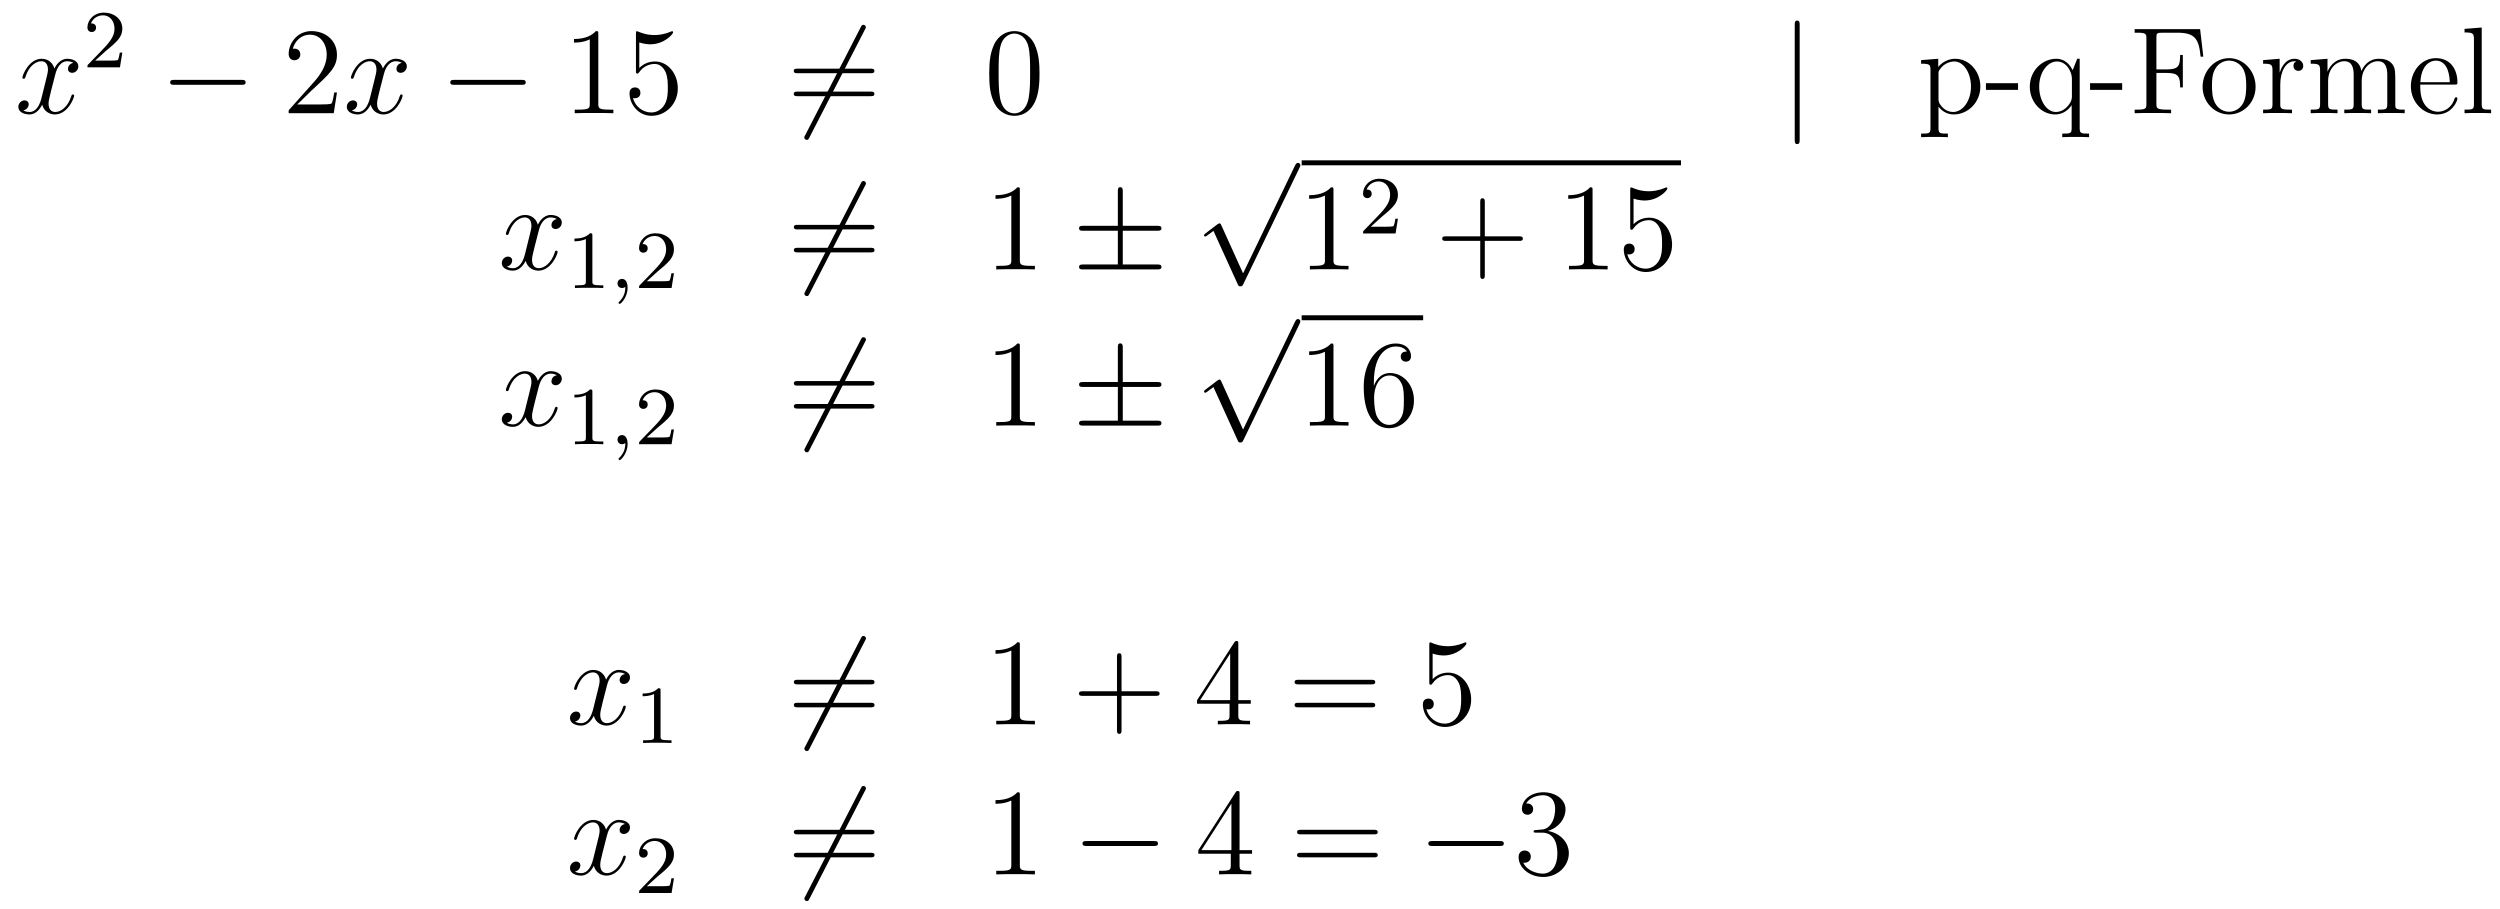 <?xml version='1.0'?>
<!-- This file was generated by dvisvgm 1.14.1 -->
<svg height='88pt' version='1.1' viewBox='0 -88 242 88' width='242pt' xmlns='http://www.w3.org/2000/svg' xmlns:xlink='http://www.w3.org/1999/xlink'>
<g id='page1'>
<g transform='matrix(1 0 0 1 -132 579)'>
<path d='M139.106 -660.917C138.724 -660.846 138.58 -660.559 138.58 -660.332C138.58 -660.045 138.807 -659.949 138.975 -659.949C139.333 -659.949 139.584 -660.26 139.584 -660.582C139.584 -661.085 139.011 -661.312 138.508 -661.312C137.779 -661.312 137.373 -660.594 137.265 -660.367C136.99 -661.264 136.249 -661.312 136.034 -661.312C134.815 -661.312 134.169 -659.746 134.169 -659.483C134.169 -659.435 134.217 -659.375 134.301 -659.375C134.396 -659.375 134.42 -659.447 134.444 -659.495C134.851 -660.822 135.652 -661.073 135.998 -661.073C136.536 -661.073 136.644 -660.571 136.644 -660.284C136.644 -660.021 136.572 -659.746 136.428 -659.172L136.022 -657.534C135.843 -656.817 135.496 -656.16 134.862 -656.16C134.803 -656.16 134.504 -656.16 134.253 -656.315C134.683 -656.399 134.779 -656.757 134.779 -656.901C134.779 -657.14 134.6 -657.283 134.373 -657.283C134.086 -657.283 133.775 -657.032 133.775 -656.65C133.775 -656.148 134.337 -655.92 134.851 -655.92C135.424 -655.92 135.831 -656.375 136.082 -656.865C136.273 -656.16 136.871 -655.92 137.313 -655.92C138.533 -655.92 139.178 -657.487 139.178 -657.749C139.178 -657.809 139.13 -657.857 139.058 -657.857C138.951 -657.857 138.939 -657.797 138.903 -657.702C138.58 -656.65 137.887 -656.16 137.349 -656.16C136.931 -656.16 136.703 -656.47 136.703 -656.96C136.703 -657.223 136.751 -657.415 136.943 -658.204L137.361 -659.829C137.54 -660.547 137.947 -661.073 138.497 -661.073C138.521 -661.073 138.855 -661.073 139.106 -660.917Z' fill-rule='evenodd'/>
<path d='M142.287 -662.106C142.415 -662.225 142.749 -662.488 142.877 -662.6C143.371 -663.054 143.841 -663.492 143.841 -664.217C143.841 -665.165 143.044 -665.779 142.048 -665.779C141.092 -665.779 140.462 -665.054 140.462 -664.345C140.462 -663.954 140.773 -663.898 140.885 -663.898C141.052 -663.898 141.299 -664.018 141.299 -664.321C141.299 -664.735 140.901 -664.735 140.805 -664.735C141.036 -665.317 141.57 -665.516 141.96 -665.516C142.702 -665.516 143.084 -664.887 143.084 -664.217C143.084 -663.388 142.502 -662.783 141.562 -661.819L140.558 -660.783C140.462 -660.695 140.462 -660.679 140.462 -660.48H143.61L143.841 -661.906H143.594C143.57 -661.747 143.506 -661.348 143.411 -661.197C143.363 -661.133 142.757 -661.133 142.63 -661.133H141.211L142.287 -662.106Z' fill-rule='evenodd'/>
<path d='M155.358 -658.789C155.561 -658.789 155.776 -658.789 155.776 -659.028C155.776 -659.268 155.561 -659.268 155.358 -659.268H148.891C148.688 -659.268 148.472 -659.268 148.472 -659.028C148.472 -658.789 148.688 -658.789 148.891 -658.789H155.358Z' fill-rule='evenodd'/>
<path d='M164.618 -658.048H164.355C164.319 -657.845 164.224 -657.187 164.104 -656.996C164.02 -656.889 163.339 -656.889 162.981 -656.889H160.769C161.092 -657.164 161.821 -657.929 162.132 -658.216C163.949 -659.889 164.618 -660.511 164.618 -661.694C164.618 -663.069 163.53 -663.989 162.144 -663.989C160.757 -663.989 159.944 -662.806 159.944 -661.778C159.944 -661.168 160.47 -661.168 160.506 -661.168C160.757 -661.168 161.068 -661.347 161.068 -661.73C161.068 -662.065 160.84 -662.292 160.506 -662.292C160.398 -662.292 160.374 -662.292 160.339 -662.28C160.566 -663.093 161.211 -663.643 161.988 -663.643C163.004 -663.643 163.626 -662.794 163.626 -661.694C163.626 -660.678 163.04 -659.793 162.359 -659.028L159.944 -656.327V-656.04H164.307L164.618 -658.048Z' fill-rule='evenodd'/>
<path d='M170.903 -660.917C170.521 -660.846 170.378 -660.559 170.378 -660.332C170.378 -660.045 170.605 -659.949 170.772 -659.949C171.131 -659.949 171.382 -660.26 171.382 -660.582C171.382 -661.085 170.808 -661.312 170.306 -661.312C169.577 -661.312 169.17 -660.594 169.062 -660.367C168.788 -661.264 168.046 -661.312 167.831 -661.312C166.612 -661.312 165.966 -659.746 165.966 -659.483C165.966 -659.435 166.014 -659.375 166.098 -659.375C166.193 -659.375 166.218 -659.447 166.241 -659.495C166.648 -660.822 167.449 -661.073 167.795 -661.073C168.333 -661.073 168.441 -660.571 168.441 -660.284C168.441 -660.021 168.369 -659.746 168.226 -659.172L167.819 -657.534C167.64 -656.817 167.293 -656.16 166.66 -656.16C166.6 -656.16 166.301 -656.16 166.05 -656.315C166.48 -656.399 166.576 -656.757 166.576 -656.901C166.576 -657.14 166.397 -657.283 166.17 -657.283C165.883 -657.283 165.572 -657.032 165.572 -656.65C165.572 -656.148 166.134 -655.92 166.648 -655.92C167.222 -655.92 167.628 -656.375 167.879 -656.865C168.07 -656.16 168.668 -655.92 169.11 -655.92C170.33 -655.92 170.975 -657.487 170.975 -657.749C170.975 -657.809 170.927 -657.857 170.856 -657.857C170.748 -657.857 170.736 -657.797 170.7 -657.702C170.378 -656.65 169.684 -656.16 169.146 -656.16C168.728 -656.16 168.501 -656.47 168.501 -656.96C168.501 -657.223 168.548 -657.415 168.74 -658.204L169.158 -659.829C169.338 -660.547 169.744 -661.073 170.294 -661.073C170.318 -661.073 170.652 -661.073 170.903 -660.917Z' fill-rule='evenodd'/>
<path d='M182.473 -658.789C182.676 -658.789 182.891 -658.789 182.891 -659.028C182.891 -659.268 182.676 -659.268 182.473 -659.268H176.005C175.802 -659.268 175.587 -659.268 175.587 -659.028C175.587 -658.789 175.802 -658.789 176.005 -658.789H182.473Z' fill-rule='evenodd'/>
<path d='M189.916 -663.702C189.916 -663.978 189.916 -663.989 189.677 -663.989C189.39 -663.667 188.792 -663.224 187.561 -663.224V-662.878C187.836 -662.878 188.433 -662.878 189.091 -663.188V-656.96C189.091 -656.53 189.055 -656.387 188.003 -656.387H187.633V-656.04C187.955 -656.064 189.115 -656.064 189.509 -656.064C189.904 -656.064 191.052 -656.064 191.374 -656.04V-656.387H191.004C189.952 -656.387 189.916 -656.53 189.916 -656.96V-663.702ZM193.883 -662.89C194.398 -662.722 194.815 -662.71 194.947 -662.71C196.298 -662.71 197.159 -663.702 197.159 -663.87C197.159 -663.918 197.135 -663.978 197.063 -663.978C197.039 -663.978 197.015 -663.978 196.908 -663.93C196.238 -663.643 195.665 -663.607 195.354 -663.607C194.564 -663.607 194.003 -663.846 193.776 -663.942C193.692 -663.978 193.668 -663.978 193.656 -663.978C193.56 -663.978 193.56 -663.906 193.56 -663.714V-660.164C193.56 -659.949 193.56 -659.877 193.704 -659.877C193.764 -659.877 193.776 -659.889 193.895 -660.033C194.23 -660.523 194.791 -660.81 195.389 -660.81C196.024 -660.81 196.333 -660.224 196.429 -660.021C196.633 -659.554 196.645 -658.969 196.645 -658.514C196.645 -658.06 196.645 -657.379 196.31 -656.841C196.046 -656.411 195.581 -656.112 195.055 -656.112C194.266 -656.112 193.489 -656.65 193.273 -657.522C193.333 -657.498 193.405 -657.487 193.465 -657.487C193.668 -657.487 193.991 -657.606 193.991 -658.012C193.991 -658.347 193.764 -658.538 193.465 -658.538C193.249 -658.538 192.938 -658.431 192.938 -657.965C192.938 -656.948 193.752 -655.789 195.079 -655.789C196.429 -655.789 197.612 -656.925 197.612 -658.443C197.612 -659.865 196.656 -661.049 195.402 -661.049C194.72 -661.049 194.194 -660.75 193.883 -660.415V-662.89Z' fill-rule='evenodd'/>
<path d='M215.722 -664.133C215.818 -664.3 215.818 -664.324 215.818 -664.36C215.818 -664.444 215.746 -664.599 215.579 -664.599C215.435 -664.599 215.399 -664.527 215.316 -664.36L209.948 -653.924C209.852 -653.757 209.852 -653.733 209.852 -653.697C209.852 -653.601 209.936 -653.458 210.091 -653.458C210.235 -653.458 210.271 -653.53 210.355 -653.697L215.722 -664.133Z' fill-rule='evenodd'/>
<path d='M216.26 -659.913C216.427 -659.913 216.642 -659.913 216.642 -660.128C216.642 -660.355 216.439 -660.355 216.26 -660.355H209.219C209.052 -660.355 208.836 -660.355 208.836 -660.14C208.836 -659.913 209.04 -659.913 209.219 -659.913H216.26ZM216.26 -657.69C216.427 -657.69 216.642 -657.69 216.642 -657.905C216.642 -658.132 216.439 -658.132 216.26 -658.132H209.219C209.052 -658.132 208.836 -658.132 208.836 -657.917C208.836 -657.69 209.04 -657.69 209.219 -657.69H216.26Z' fill-rule='evenodd'/>
<path d='M232.624 -659.865C232.624 -660.858 232.564 -661.826 232.134 -662.734C231.643 -663.727 230.783 -663.989 230.197 -663.989C229.504 -663.989 228.655 -663.643 228.212 -662.651C227.878 -661.897 227.758 -661.156 227.758 -659.865C227.758 -658.706 227.842 -657.833 228.272 -656.984C228.738 -656.076 229.564 -655.789 230.185 -655.789C231.226 -655.789 231.822 -656.411 232.169 -657.104C232.6 -658 232.624 -659.172 232.624 -659.865ZM230.185 -656.028C229.802 -656.028 229.025 -656.243 228.798 -657.546C228.667 -658.263 228.667 -659.172 228.667 -660.009C228.667 -660.989 228.667 -661.873 228.858 -662.579C229.061 -663.38 229.67 -663.75 230.185 -663.75C230.639 -663.75 231.332 -663.475 231.559 -662.448C231.715 -661.766 231.715 -660.822 231.715 -660.009C231.715 -659.208 231.715 -658.299 231.583 -657.57C231.356 -656.255 230.604 -656.028 230.185 -656.028Z' fill-rule='evenodd'/>
<path d='M306.208 -664.575C306.208 -664.79 306.208 -665.006 305.969 -665.006S305.73 -664.79 305.73 -664.575V-653.482C305.73 -653.267 305.73 -653.052 305.969 -653.052S306.208 -653.267 306.208 -653.482V-664.575Z' fill-rule='evenodd'/>
<path d='M320.555 -654.067C319.79 -654.067 319.646 -654.067 319.646 -654.606V-656.686C319.861 -656.387 320.352 -655.92 321.118 -655.92C322.492 -655.92 323.699 -657.08 323.699 -658.622C323.699 -660.14 322.576 -661.312 321.272 -661.312C320.22 -661.312 319.658 -660.559 319.622 -660.511V-661.312L317.962 -661.18V-660.833C318.798 -660.833 318.87 -660.75 318.87 -660.224V-654.606C318.87 -654.067 318.738 -654.067 317.962 -654.067V-653.721C318.272 -653.745 318.917 -653.745 319.252 -653.745C319.598 -653.745 320.244 -653.745 320.555 -653.721V-654.067ZM319.646 -659.853C319.646 -660.081 319.646 -660.093 319.778 -660.284C320.137 -660.822 320.723 -661.049 321.176 -661.049C322.073 -661.049 322.79 -659.961 322.79 -658.622C322.79 -657.2 321.978 -656.16 321.058 -656.16C320.687 -656.16 320.34 -656.315 320.101 -656.542C319.826 -656.817 319.646 -657.056 319.646 -657.391V-659.853ZM327.346 -658.299V-658.945H324.238V-658.299H327.346ZM333.314 -661.312H333.076L332.633 -660.2C332.418 -660.654 331.951 -661.312 331.043 -661.312C329.728 -661.312 328.484 -660.188 328.484 -658.61C328.484 -657.092 329.632 -655.92 330.935 -655.92C331.58 -655.92 332.107 -656.219 332.537 -656.817V-654.606C332.537 -654.067 332.406 -654.067 331.628 -654.067V-653.721C331.939 -653.745 332.585 -653.745 332.92 -653.745C333.266 -653.745 333.912 -653.745 334.223 -653.721V-654.067C333.457 -654.067 333.314 -654.067 333.314 -654.606V-661.312ZM332.561 -657.642C332.561 -657.259 332.346 -656.913 332.071 -656.638C331.64 -656.195 331.187 -656.16 331.007 -656.16C330.098 -656.16 329.393 -657.283 329.393 -658.61C329.393 -660.045 330.23 -661.049 331.115 -661.049C332.059 -661.049 332.561 -660.021 332.561 -659.399V-657.642ZM337.426 -658.299V-658.945H334.318V-658.299H337.426ZM344.971 -664.181H338.636V-663.834H338.875C339.736 -663.834 339.772 -663.714 339.772 -663.272V-656.948C339.772 -656.506 339.736 -656.387 338.875 -656.387H338.636V-656.04C338.923 -656.064 339.988 -656.064 340.345 -656.064C340.764 -656.064 341.816 -656.064 342.163 -656.04V-656.387H341.804C340.764 -656.387 340.74 -656.53 340.74 -656.96V-659.937H341.792C342.916 -659.937 343.036 -659.542 343.036 -658.538H343.298V-661.682H343.036C343.036 -660.678 342.916 -660.284 341.792 -660.284H340.74V-663.356C340.74 -663.75 340.764 -663.834 341.29 -663.834H342.785C344.506 -663.834 344.852 -663.201 345.019 -661.515H345.283L344.971 -664.181Z' fill-rule='evenodd'/>
<path d='M350.341 -658.598C350.341 -660.14 349.169 -661.372 347.783 -661.372C346.349 -661.372 345.212 -660.104 345.212 -658.598C345.212 -657.068 346.408 -655.92 347.771 -655.92C349.181 -655.92 350.341 -657.092 350.341 -658.598ZM347.783 -656.183C347.34 -656.183 346.802 -656.375 346.456 -656.96C346.133 -657.498 346.121 -658.204 346.121 -658.706C346.121 -659.16 346.121 -659.889 346.492 -660.427C346.826 -660.941 347.352 -661.132 347.771 -661.132C348.238 -661.132 348.739 -660.917 349.062 -660.451C349.433 -659.901 349.433 -659.148 349.433 -658.706C349.433 -658.287 349.433 -657.546 349.121 -656.984C348.787 -656.411 348.238 -656.183 347.783 -656.183ZM352.73 -658.825C352.73 -659.985 353.208 -661.073 354.128 -661.073C354.224 -661.073 354.248 -661.073 354.296 -661.061C354.2 -661.013 354.01 -660.941 354.01 -660.618C354.01 -660.272 354.284 -660.14 354.475 -660.14C354.714 -660.14 354.954 -660.296 354.954 -660.618C354.954 -660.977 354.631 -661.312 354.116 -661.312C353.101 -661.312 352.754 -660.212 352.682 -659.985H352.67V-661.312L351.068 -661.18V-660.833C351.881 -660.833 351.977 -660.75 351.977 -660.164V-656.925C351.977 -656.387 351.846 -656.387 351.068 -656.387V-656.04C351.403 -656.064 352.061 -656.064 352.42 -656.064C352.742 -656.064 353.591 -656.064 353.866 -656.04V-656.387H353.627C352.754 -656.387 352.73 -656.518 352.73 -656.948V-658.825ZM363.865 -658.945C363.865 -660.057 363.865 -660.391 363.59 -660.774C363.244 -661.24 362.681 -661.312 362.275 -661.312C361.283 -661.312 360.781 -660.594 360.589 -660.128C360.422 -661.049 359.777 -661.312 359.023 -661.312C357.864 -661.312 357.409 -660.32 357.314 -660.081H357.302V-661.312L355.676 -661.18V-660.833C356.489 -660.833 356.585 -660.75 356.585 -660.164V-656.925C356.585 -656.387 356.454 -656.387 355.676 -656.387V-656.04C355.987 -656.064 356.633 -656.064 356.968 -656.064C357.314 -656.064 357.959 -656.064 358.271 -656.04V-656.387C357.505 -656.387 357.362 -656.387 357.362 -656.925V-659.148C357.362 -660.403 358.187 -661.073 358.928 -661.073C359.669 -661.073 359.837 -660.463 359.837 -659.734V-656.925C359.837 -656.387 359.705 -656.387 358.928 -656.387V-656.04C359.239 -656.064 359.884 -656.064 360.218 -656.064C360.565 -656.064 361.211 -656.064 361.522 -656.04V-656.387C360.757 -656.387 360.613 -656.387 360.613 -656.925V-659.148C360.613 -660.403 361.438 -661.073 362.179 -661.073S363.088 -660.463 363.088 -659.734V-656.925C363.088 -656.387 362.957 -656.387 362.179 -656.387V-656.04C362.49 -656.064 363.136 -656.064 363.47 -656.064C363.817 -656.064 364.463 -656.064 364.774 -656.04V-656.387C364.176 -656.387 363.877 -656.387 363.865 -656.745V-658.945ZM369.592 -658.813C369.854 -658.813 369.878 -658.813 369.878 -659.041C369.878 -660.248 369.233 -661.372 367.787 -661.372C366.425 -661.372 365.372 -660.14 365.372 -658.658C365.372 -657.08 366.592 -655.92 367.919 -655.92C369.341 -655.92 369.878 -657.212 369.878 -657.462C369.878 -657.534 369.82 -657.582 369.748 -657.582C369.652 -657.582 369.628 -657.522 369.604 -657.462C369.293 -656.458 368.492 -656.183 367.991 -656.183C367.488 -656.183 366.281 -656.518 366.281 -658.586V-658.813H369.592ZM366.293 -659.041C366.389 -660.917 367.44 -661.132 367.775 -661.132C369.054 -661.132 369.126 -659.447 369.138 -659.041H366.293ZM372.23 -664.336L370.568 -664.205V-663.858C371.381 -663.858 371.477 -663.774 371.477 -663.188V-656.925C371.477 -656.387 371.345 -656.387 370.568 -656.387V-656.04C370.903 -656.064 371.489 -656.064 371.848 -656.064C372.205 -656.064 372.804 -656.064 373.139 -656.04V-656.387C372.373 -656.387 372.23 -656.387 372.23 -656.925V-664.336Z' fill-rule='evenodd'/>
<path d='M185.906 -645.797C185.524 -645.726 185.38 -645.439 185.38 -645.212C185.38 -644.925 185.607 -644.829 185.775 -644.829C186.133 -644.829 186.384 -645.14 186.384 -645.462C186.384 -645.965 185.811 -646.192 185.308 -646.192C184.579 -646.192 184.173 -645.474 184.065 -645.247C183.79 -646.144 183.049 -646.192 182.834 -646.192C181.615 -646.192 180.969 -644.626 180.969 -644.363C180.969 -644.315 181.017 -644.255 181.101 -644.255C181.196 -644.255 181.22 -644.327 181.244 -644.375C181.651 -645.702 182.452 -645.953 182.798 -645.953C183.336 -645.953 183.444 -645.451 183.444 -645.164C183.444 -644.901 183.372 -644.626 183.228 -644.052L182.822 -642.414C182.643 -641.697 182.296 -641.04 181.662 -641.04C181.603 -641.04 181.304 -641.04 181.053 -641.195C181.483 -641.279 181.579 -641.637 181.579 -641.781C181.579 -642.02 181.4 -642.163 181.173 -642.163C180.886 -642.163 180.575 -641.912 180.575 -641.53C180.575 -641.028 181.137 -640.8 181.651 -640.8C182.224 -640.8 182.631 -641.255 182.882 -641.745C183.073 -641.04 183.671 -640.8 184.113 -640.8C185.333 -640.8 185.978 -642.367 185.978 -642.629C185.978 -642.689 185.93 -642.737 185.858 -642.737C185.751 -642.737 185.739 -642.677 185.703 -642.582C185.38 -641.53 184.687 -641.04 184.149 -641.04C183.731 -641.04 183.503 -641.35 183.503 -641.84C183.503 -642.103 183.551 -642.295 183.743 -643.084L184.161 -644.709C184.34 -645.427 184.747 -645.953 185.297 -645.953C185.321 -645.953 185.655 -645.953 185.906 -645.797Z' fill-rule='evenodd'/>
<path d='M189.342 -644.196C189.342 -644.411 189.326 -644.419 189.111 -644.419C188.784 -644.1 188.362 -643.909 187.605 -643.909V-643.646C187.82 -643.646 188.25 -643.646 188.712 -643.861V-639.773C188.712 -639.478 188.689 -639.383 187.932 -639.383H187.653V-639.12C187.979 -639.144 188.665 -639.144 189.023 -639.144C189.382 -639.144 190.075 -639.144 190.402 -639.12V-639.383H190.123C189.366 -639.383 189.342 -639.478 189.342 -639.773V-644.196Z' fill-rule='evenodd'/>
<path d='M192.529 -639.239C192.529 -638.722 192.418 -638.268 191.924 -637.773C191.892 -637.749 191.876 -637.733 191.876 -637.694C191.876 -637.63 191.94 -637.582 191.995 -637.582C192.091 -637.582 192.752 -638.212 192.752 -639.144C192.752 -639.654 192.562 -640.004 192.21 -640.004C191.932 -640.004 191.772 -639.781 191.772 -639.566C191.772 -639.343 191.924 -639.12 192.218 -639.12C192.41 -639.12 192.529 -639.232 192.529 -639.239Z' fill-rule='evenodd'/>
<path d='M195.685 -640.746C195.812 -640.865 196.147 -641.128 196.274 -641.24C196.769 -641.694 197.238 -642.132 197.238 -642.857C197.238 -643.805 196.441 -644.419 195.445 -644.419C194.49 -644.419 193.86 -643.694 193.86 -642.985C193.86 -642.594 194.171 -642.538 194.282 -642.538C194.449 -642.538 194.696 -642.658 194.696 -642.961C194.696 -643.375 194.298 -643.375 194.203 -643.375C194.434 -643.957 194.968 -644.156 195.358 -644.156C196.099 -644.156 196.482 -643.527 196.482 -642.857C196.482 -642.028 195.9 -641.423 194.959 -640.459L193.956 -639.423C193.86 -639.335 193.86 -639.319 193.86 -639.12H197.008L197.238 -640.546H196.992C196.968 -640.387 196.904 -639.988 196.808 -639.837C196.76 -639.773 196.154 -639.773 196.027 -639.773H194.609L195.685 -640.746Z' fill-rule='evenodd'/>
<path d='M215.731 -649.013C215.826 -649.18 215.826 -649.204 215.826 -649.24C215.826 -649.324 215.755 -649.479 215.587 -649.479C215.444 -649.479 215.408 -649.407 215.324 -649.24L209.957 -638.804C209.862 -638.637 209.862 -638.613 209.862 -638.577C209.862 -638.481 209.945 -638.338 210.101 -638.338C210.244 -638.338 210.28 -638.41 210.364 -638.577L215.731 -649.013Z' fill-rule='evenodd'/>
<path d='M216.269 -644.793C216.437 -644.793 216.652 -644.793 216.652 -645.008C216.652 -645.235 216.449 -645.235 216.269 -645.235H209.228C209.06 -645.235 208.846 -645.235 208.846 -645.02C208.846 -644.793 209.048 -644.793 209.228 -644.793H216.269ZM216.269 -642.57C216.437 -642.57 216.652 -642.57 216.652 -642.785C216.652 -643.012 216.449 -643.012 216.269 -643.012H209.228C209.06 -643.012 208.846 -643.012 208.846 -642.797C208.846 -642.57 209.048 -642.57 209.228 -642.57H216.269Z' fill-rule='evenodd'/>
<path d='M230.72 -648.582C230.72 -648.858 230.72 -648.869 230.48 -648.869C230.194 -648.547 229.596 -648.104 228.365 -648.104V-647.758C228.64 -647.758 229.237 -647.758 229.895 -648.068V-641.84C229.895 -641.41 229.859 -641.267 228.808 -641.267H228.437V-640.92C228.76 -640.944 229.919 -640.944 230.314 -640.944C230.708 -640.944 231.856 -640.944 232.178 -640.92V-641.267H231.808C230.756 -641.267 230.72 -641.41 230.72 -641.84V-648.582Z' fill-rule='evenodd'/>
<path d='M240.685 -644.662H244.008C244.212 -644.662 244.427 -644.662 244.427 -644.901C244.427 -645.14 244.212 -645.14 244.008 -645.14H240.685V-648.439C240.685 -648.63 240.685 -648.882 240.446 -648.882C240.208 -648.882 240.208 -648.666 240.208 -648.475V-645.14H236.872C236.669 -645.14 236.454 -645.14 236.454 -644.901C236.454 -644.662 236.669 -644.662 236.872 -644.662H240.208V-641.398H236.872C236.669 -641.398 236.454 -641.398 236.454 -641.159S236.669 -640.92 236.872 -640.92H244.008C244.212 -640.92 244.427 -640.92 244.427 -641.159S244.212 -641.398 244.008 -641.398H240.685V-644.662Z' fill-rule='evenodd'/>
<path d='M252.33 -640.539L250.226 -645.189C250.142 -645.381 250.082 -645.381 250.046 -645.381C250.036 -645.381 249.976 -645.381 249.844 -645.285L248.708 -644.424C248.552 -644.305 248.552 -644.269 248.552 -644.233C248.552 -644.173 248.588 -644.102 248.672 -644.102C248.744 -644.102 248.947 -644.269 249.079 -644.365C249.15 -644.424 249.33 -644.556 249.461 -644.652L251.816 -639.475C251.899 -639.284 251.959 -639.284 252.067 -639.284C252.246 -639.284 252.282 -639.356 252.366 -639.523L257.794 -650.76C257.876 -650.928 257.876 -650.975 257.876 -650.999C257.876 -651.119 257.782 -651.238 257.638 -651.238C257.542 -651.238 257.459 -651.178 257.363 -650.987L252.33 -640.539Z' fill-rule='evenodd'/>
<path d='M258 -651H294.719V-651.48H258'/>
<path d='M261.08 -648.582C261.08 -648.858 261.08 -648.869 260.84 -648.869C260.554 -648.547 259.956 -648.104 258.725 -648.104V-647.758C259 -647.758 259.597 -647.758 260.255 -648.068V-641.84C260.255 -641.41 260.219 -641.267 259.168 -641.267H258.797V-640.92C259.12 -640.944 260.279 -640.944 260.674 -640.944C261.068 -640.944 262.216 -640.944 262.538 -640.92V-641.267H262.168C261.115 -641.267 261.08 -641.41 261.08 -641.84V-648.582Z' fill-rule='evenodd'/>
<path d='M265.768 -646.026C265.895 -646.145 266.23 -646.408 266.357 -646.52C266.851 -646.974 267.32 -647.412 267.32 -648.137C267.32 -649.085 266.524 -649.699 265.528 -649.699C264.572 -649.699 263.942 -648.974 263.942 -648.265C263.942 -647.874 264.253 -647.818 264.365 -647.818C264.532 -647.818 264.779 -647.938 264.779 -648.241C264.779 -648.655 264.38 -648.655 264.286 -648.655C264.516 -649.237 265.05 -649.436 265.44 -649.436C266.182 -649.436 266.564 -648.807 266.564 -648.137C266.564 -647.308 265.982 -646.703 265.042 -645.739L264.038 -644.703C263.942 -644.615 263.942 -644.599 263.942 -644.4H267.09L267.32 -645.826H267.073C267.05 -645.667 266.987 -645.268 266.891 -645.117C266.843 -645.053 266.237 -645.053 266.11 -645.053H264.691L265.768 -646.026Z' fill-rule='evenodd'/>
<path d='M275.73 -643.681H279.029C279.197 -643.681 279.412 -643.681 279.412 -643.897C279.412 -644.124 279.209 -644.124 279.029 -644.124H275.73V-647.423C275.73 -647.59 275.73 -647.806 275.514 -647.806C275.287 -647.806 275.287 -647.602 275.287 -647.423V-644.124H271.988C271.82 -644.124 271.606 -644.124 271.606 -643.908C271.606 -643.681 271.808 -643.681 271.988 -643.681H275.287V-640.382C275.287 -640.215 275.287 -640 275.502 -640C275.73 -640 275.73 -640.203 275.73 -640.382V-643.681Z' fill-rule='evenodd'/>
<path d='M286.16 -648.582C286.16 -648.858 286.16 -648.869 285.92 -648.869C285.634 -648.547 285.036 -648.104 283.805 -648.104V-647.758C284.08 -647.758 284.677 -647.758 285.335 -648.068V-641.84C285.335 -641.41 285.299 -641.267 284.248 -641.267H283.877V-640.92C284.2 -640.944 285.359 -640.944 285.754 -640.944C286.148 -640.944 287.296 -640.944 287.618 -640.92V-641.267H287.248C286.196 -641.267 286.16 -641.41 286.16 -641.84V-648.582ZM290.128 -647.77C290.641 -647.602 291.06 -647.59 291.191 -647.59C292.542 -647.59 293.402 -648.582 293.402 -648.75C293.402 -648.798 293.378 -648.858 293.308 -648.858C293.284 -648.858 293.26 -648.858 293.152 -648.81C292.482 -648.523 291.908 -648.487 291.598 -648.487C290.809 -648.487 290.246 -648.726 290.02 -648.822C289.936 -648.858 289.912 -648.858 289.901 -648.858C289.805 -648.858 289.805 -648.786 289.805 -648.594V-645.044C289.805 -644.829 289.805 -644.757 289.948 -644.757C290.008 -644.757 290.02 -644.769 290.14 -644.913C290.474 -645.403 291.036 -645.69 291.634 -645.69C292.267 -645.69 292.578 -645.104 292.673 -644.901C292.877 -644.434 292.889 -643.849 292.889 -643.394C292.889 -642.94 292.889 -642.259 292.554 -641.721C292.291 -641.291 291.824 -640.992 291.299 -640.992C290.509 -640.992 289.733 -641.53 289.518 -642.402C289.578 -642.378 289.649 -642.367 289.709 -642.367C289.912 -642.367 290.234 -642.486 290.234 -642.892C290.234 -643.227 290.008 -643.418 289.709 -643.418C289.494 -643.418 289.183 -643.311 289.183 -642.845C289.183 -641.828 289.996 -640.669 291.323 -640.669C292.673 -640.669 293.857 -641.805 293.857 -643.323C293.857 -644.745 292.901 -645.929 291.646 -645.929C290.964 -645.929 290.438 -645.63 290.128 -645.295V-647.77Z' fill-rule='evenodd'/>
<path d='M185.906 -630.677C185.524 -630.606 185.38 -630.319 185.38 -630.092C185.38 -629.805 185.607 -629.709 185.775 -629.709C186.133 -629.709 186.384 -630.02 186.384 -630.342C186.384 -630.845 185.811 -631.072 185.308 -631.072C184.579 -631.072 184.173 -630.354 184.065 -630.127C183.79 -631.024 183.049 -631.072 182.834 -631.072C181.615 -631.072 180.969 -629.506 180.969 -629.243C180.969 -629.195 181.017 -629.135 181.101 -629.135C181.196 -629.135 181.22 -629.207 181.244 -629.255C181.651 -630.582 182.452 -630.833 182.798 -630.833C183.336 -630.833 183.444 -630.331 183.444 -630.044C183.444 -629.781 183.372 -629.506 183.228 -628.932L182.822 -627.294C182.643 -626.577 182.296 -625.92 181.662 -625.92C181.603 -625.92 181.304 -625.92 181.053 -626.075C181.483 -626.159 181.579 -626.517 181.579 -626.661C181.579 -626.9 181.4 -627.043 181.173 -627.043C180.886 -627.043 180.575 -626.792 180.575 -626.41C180.575 -625.908 181.137 -625.68 181.651 -625.68C182.224 -625.68 182.631 -626.135 182.882 -626.625C183.073 -625.92 183.671 -625.68 184.113 -625.68C185.333 -625.68 185.978 -627.247 185.978 -627.509C185.978 -627.569 185.93 -627.617 185.858 -627.617C185.751 -627.617 185.739 -627.557 185.703 -627.462C185.38 -626.41 184.687 -625.92 184.149 -625.92C183.731 -625.92 183.503 -626.23 183.503 -626.72C183.503 -626.983 183.551 -627.175 183.743 -627.964L184.161 -629.589C184.34 -630.307 184.747 -630.833 185.297 -630.833C185.321 -630.833 185.655 -630.833 185.906 -630.677Z' fill-rule='evenodd'/>
<path d='M189.342 -629.076C189.342 -629.291 189.326 -629.299 189.111 -629.299C188.784 -628.98 188.362 -628.789 187.605 -628.789V-628.526C187.82 -628.526 188.25 -628.526 188.712 -628.741V-624.653C188.712 -624.358 188.689 -624.263 187.932 -624.263H187.653V-624C187.979 -624.024 188.665 -624.024 189.023 -624.024C189.382 -624.024 190.075 -624.024 190.402 -624V-624.263H190.123C189.366 -624.263 189.342 -624.358 189.342 -624.653V-629.076Z' fill-rule='evenodd'/>
<path d='M192.529 -624.119C192.529 -623.602 192.418 -623.148 191.924 -622.653C191.892 -622.629 191.876 -622.613 191.876 -622.574C191.876 -622.51 191.94 -622.462 191.995 -622.462C192.091 -622.462 192.752 -623.092 192.752 -624.024C192.752 -624.534 192.562 -624.884 192.21 -624.884C191.932 -624.884 191.772 -624.661 191.772 -624.446C191.772 -624.223 191.924 -624 192.218 -624C192.41 -624 192.529 -624.112 192.529 -624.119Z' fill-rule='evenodd'/>
<path d='M195.685 -625.626C195.812 -625.745 196.147 -626.008 196.274 -626.12C196.769 -626.574 197.238 -627.012 197.238 -627.737C197.238 -628.685 196.441 -629.299 195.445 -629.299C194.49 -629.299 193.86 -628.574 193.86 -627.865C193.86 -627.474 194.171 -627.418 194.282 -627.418C194.449 -627.418 194.696 -627.538 194.696 -627.841C194.696 -628.255 194.298 -628.255 194.203 -628.255C194.434 -628.837 194.968 -629.036 195.358 -629.036C196.099 -629.036 196.482 -628.407 196.482 -627.737C196.482 -626.908 195.9 -626.303 194.959 -625.339L193.956 -624.303C193.86 -624.215 193.86 -624.199 193.86 -624H197.008L197.238 -625.426H196.992C196.968 -625.267 196.904 -624.868 196.808 -624.717C196.76 -624.653 196.154 -624.653 196.027 -624.653H194.609L195.685 -625.626Z' fill-rule='evenodd'/>
<path d='M215.731 -633.893C215.826 -634.06 215.826 -634.084 215.826 -634.12C215.826 -634.204 215.755 -634.359 215.587 -634.359C215.444 -634.359 215.408 -634.287 215.324 -634.12L209.957 -623.684C209.862 -623.517 209.862 -623.493 209.862 -623.457C209.862 -623.361 209.945 -623.218 210.101 -623.218C210.244 -623.218 210.28 -623.29 210.364 -623.457L215.731 -633.893Z' fill-rule='evenodd'/>
<path d='M216.269 -629.673C216.437 -629.673 216.652 -629.673 216.652 -629.888C216.652 -630.115 216.449 -630.115 216.269 -630.115H209.228C209.06 -630.115 208.846 -630.115 208.846 -629.9C208.846 -629.673 209.048 -629.673 209.228 -629.673H216.269ZM216.269 -627.45C216.437 -627.45 216.652 -627.45 216.652 -627.665C216.652 -627.892 216.449 -627.892 216.269 -627.892H209.228C209.06 -627.892 208.846 -627.892 208.846 -627.677C208.846 -627.45 209.048 -627.45 209.228 -627.45H216.269Z' fill-rule='evenodd'/>
<path d='M230.72 -633.462C230.72 -633.738 230.72 -633.749 230.48 -633.749C230.194 -633.427 229.596 -632.984 228.365 -632.984V-632.638C228.64 -632.638 229.237 -632.638 229.895 -632.948V-626.72C229.895 -626.29 229.859 -626.147 228.808 -626.147H228.437V-625.8C228.76 -625.824 229.919 -625.824 230.314 -625.824C230.708 -625.824 231.856 -625.824 232.178 -625.8V-626.147H231.808C230.756 -626.147 230.72 -626.29 230.72 -626.72V-633.462Z' fill-rule='evenodd'/>
<path d='M240.685 -629.542H244.008C244.212 -629.542 244.427 -629.542 244.427 -629.781C244.427 -630.02 244.212 -630.02 244.008 -630.02H240.685V-633.319C240.685 -633.51 240.685 -633.762 240.446 -633.762C240.208 -633.762 240.208 -633.546 240.208 -633.355V-630.02H236.872C236.669 -630.02 236.454 -630.02 236.454 -629.781C236.454 -629.542 236.669 -629.542 236.872 -629.542H240.208V-626.278H236.872C236.669 -626.278 236.454 -626.278 236.454 -626.039S236.669 -625.8 236.872 -625.8H244.008C244.212 -625.8 244.427 -625.8 244.427 -626.039S244.212 -626.278 244.008 -626.278H240.685V-629.542Z' fill-rule='evenodd'/>
<path d='M252.33 -625.419L250.226 -630.069C250.142 -630.261 250.082 -630.261 250.046 -630.261C250.036 -630.261 249.976 -630.261 249.844 -630.165L248.708 -629.304C248.552 -629.185 248.552 -629.149 248.552 -629.113C248.552 -629.053 248.588 -628.982 248.672 -628.982C248.744 -628.982 248.947 -629.149 249.079 -629.245C249.15 -629.304 249.33 -629.436 249.461 -629.532L251.816 -624.355C251.899 -624.164 251.959 -624.164 252.067 -624.164C252.246 -624.164 252.282 -624.236 252.366 -624.403L257.794 -635.64C257.876 -635.808 257.876 -635.855 257.876 -635.879C257.876 -635.999 257.782 -636.118 257.638 -636.118C257.542 -636.118 257.459 -636.058 257.363 -635.867L252.33 -625.419Z' fill-rule='evenodd'/>
<path d='M258 -636H269.761V-636.48H258'/>
<path d='M261.08 -633.462C261.08 -633.738 261.08 -633.749 260.84 -633.749C260.554 -633.427 259.956 -632.984 258.725 -632.984V-632.638C259 -632.638 259.597 -632.638 260.255 -632.948V-626.72C260.255 -626.29 260.219 -626.147 259.168 -626.147H258.797V-625.8C259.12 -625.824 260.279 -625.824 260.674 -625.824C261.068 -625.824 262.216 -625.824 262.538 -625.8V-626.147H262.168C261.115 -626.147 261.08 -626.29 261.08 -626.72V-633.462ZM264.988 -629.96C264.988 -632.984 266.458 -633.462 267.103 -633.462C267.534 -633.462 267.964 -633.331 268.192 -632.973C268.048 -632.973 267.593 -632.973 267.593 -632.482C267.593 -632.219 267.773 -631.992 268.084 -631.992C268.382 -631.992 268.585 -632.172 268.585 -632.518C268.585 -633.14 268.132 -633.749 267.091 -633.749C265.585 -633.749 264.007 -632.208 264.007 -629.577C264.007 -626.29 265.441 -625.549 266.458 -625.549C267.761 -625.549 268.872 -626.685 268.872 -628.239C268.872 -629.828 267.761 -630.892 266.566 -630.892C265.501 -630.892 265.106 -629.972 264.988 -629.637V-629.96ZM266.458 -625.872C265.704 -625.872 265.346 -626.541 265.238 -626.792C265.13 -627.103 265.012 -627.689 265.012 -628.526C265.012 -629.47 265.441 -630.653 266.518 -630.653C267.175 -630.653 267.522 -630.211 267.701 -629.805C267.893 -629.362 267.893 -628.765 267.893 -628.251C267.893 -627.641 267.893 -627.103 267.665 -626.649C267.366 -626.075 266.935 -625.872 266.458 -625.872Z' fill-rule='evenodd'/>
<path d='M192.506 -601.757C192.124 -601.686 191.98 -601.399 191.98 -601.172C191.98 -600.885 192.208 -600.789 192.374 -600.789C192.733 -600.789 192.984 -601.1 192.984 -601.422C192.984 -601.925 192.41 -602.152 191.908 -602.152C191.179 -602.152 190.773 -601.434 190.665 -601.207C190.39 -602.104 189.649 -602.152 189.434 -602.152C188.215 -602.152 187.569 -600.586 187.569 -600.323C187.569 -600.275 187.617 -600.215 187.701 -600.215C187.796 -600.215 187.82 -600.287 187.844 -600.335C188.251 -601.662 189.052 -601.913 189.398 -601.913C189.936 -601.913 190.044 -601.411 190.044 -601.124C190.044 -600.861 189.972 -600.586 189.828 -600.012L189.422 -598.374C189.243 -597.656 188.896 -597 188.262 -597C188.203 -597 187.904 -597 187.653 -597.155C188.083 -597.239 188.179 -597.598 188.179 -597.74C188.179 -597.979 188 -598.123 187.773 -598.123C187.486 -598.123 187.175 -597.872 187.175 -597.49C187.175 -596.988 187.737 -596.76 188.251 -596.76C188.824 -596.76 189.231 -597.215 189.482 -597.704C189.673 -597 190.271 -596.76 190.713 -596.76C191.933 -596.76 192.578 -598.326 192.578 -598.589C192.578 -598.649 192.53 -598.697 192.458 -598.697C192.35 -598.697 192.338 -598.637 192.304 -598.542C191.98 -597.49 191.287 -597 190.749 -597C190.331 -597 190.103 -597.311 190.103 -597.8C190.103 -598.063 190.151 -598.255 190.343 -599.044L190.761 -600.669C190.94 -601.387 191.347 -601.913 191.897 -601.913C191.921 -601.913 192.256 -601.913 192.506 -601.757Z' fill-rule='evenodd'/>
<path d='M195.942 -600.156C195.942 -600.371 195.926 -600.379 195.71 -600.379C195.384 -600.06 194.962 -599.869 194.206 -599.869V-599.606C194.42 -599.606 194.85 -599.606 195.312 -599.821V-595.734C195.312 -595.439 195.289 -595.343 194.532 -595.343H194.252V-595.08C194.579 -595.104 195.265 -595.104 195.624 -595.104C195.982 -595.104 196.675 -595.104 197.002 -595.08V-595.343H196.723C195.966 -595.343 195.942 -595.439 195.942 -595.734V-600.156Z' fill-rule='evenodd'/>
<path d='M215.731 -604.973C215.826 -605.14 215.826 -605.164 215.826 -605.2C215.826 -605.284 215.755 -605.439 215.587 -605.439C215.444 -605.439 215.408 -605.367 215.324 -605.2L209.957 -594.764C209.862 -594.596 209.862 -594.572 209.862 -594.536C209.862 -594.442 209.945 -594.298 210.101 -594.298C210.244 -594.298 210.28 -594.37 210.364 -594.536L215.731 -604.973Z' fill-rule='evenodd'/>
<path d='M216.269 -600.753C216.437 -600.753 216.652 -600.753 216.652 -600.968C216.652 -601.195 216.449 -601.195 216.269 -601.195H209.228C209.06 -601.195 208.846 -601.195 208.846 -600.98C208.846 -600.753 209.048 -600.753 209.228 -600.753H216.269ZM216.269 -598.53C216.437 -598.53 216.652 -598.53 216.652 -598.745C216.652 -598.972 216.449 -598.972 216.269 -598.972H209.228C209.06 -598.972 208.846 -598.972 208.846 -598.757C208.846 -598.53 209.048 -598.53 209.228 -598.53H216.269Z' fill-rule='evenodd'/>
<path d='M230.72 -604.542C230.72 -604.818 230.72 -604.829 230.48 -604.829C230.194 -604.507 229.596 -604.064 228.365 -604.064V-603.718C228.64 -603.718 229.237 -603.718 229.895 -604.028V-597.8C229.895 -597.37 229.859 -597.227 228.808 -597.227H228.437V-596.88C228.76 -596.904 229.919 -596.904 230.314 -596.904C230.708 -596.904 231.856 -596.904 232.178 -596.88V-597.227H231.808C230.756 -597.227 230.72 -597.37 230.72 -597.8V-604.542Z' fill-rule='evenodd'/>
<path d='M240.565 -599.641H243.865C244.032 -599.641 244.248 -599.641 244.248 -599.856C244.248 -600.084 244.044 -600.084 243.865 -600.084H240.565V-603.383C240.565 -603.55 240.565 -603.766 240.35 -603.766C240.124 -603.766 240.124 -603.562 240.124 -603.383V-600.084H236.825C236.657 -600.084 236.442 -600.084 236.442 -599.868C236.442 -599.641 236.645 -599.641 236.825 -599.641H240.124V-596.342C240.124 -596.174 240.124 -595.96 240.338 -595.96C240.565 -595.96 240.565 -596.162 240.565 -596.342V-599.641Z' fill-rule='evenodd'/>
<path d='M251.868 -604.662C251.868 -604.889 251.868 -604.949 251.701 -604.949C251.605 -604.949 251.57 -604.949 251.474 -604.806L247.876 -599.224V-598.877H251.02V-597.788C251.02 -597.347 250.996 -597.227 250.123 -597.227H249.884V-596.88C250.159 -596.904 251.104 -596.904 251.438 -596.904C251.773 -596.904 252.73 -596.904 253.004 -596.88V-597.227H252.766C251.904 -597.227 251.868 -597.347 251.868 -597.788V-598.877H253.076V-599.224H251.868V-604.662ZM251.08 -603.73V-599.224H248.174L251.08 -603.73Z' fill-rule='evenodd'/>
<path d='M264.742 -600.753C264.908 -600.753 265.123 -600.753 265.123 -600.968C265.123 -601.195 264.92 -601.195 264.742 -601.195H257.7C257.533 -601.195 257.318 -601.195 257.318 -600.98C257.318 -600.753 257.521 -600.753 257.7 -600.753H264.742ZM264.742 -598.53C264.908 -598.53 265.123 -598.53 265.123 -598.745C265.123 -598.972 264.92 -598.972 264.742 -598.972H257.7C257.533 -598.972 257.318 -598.972 257.318 -598.757C257.318 -598.53 257.521 -598.53 257.7 -598.53H264.742Z' fill-rule='evenodd'/>
<path d='M270.679 -603.73C271.194 -603.562 271.612 -603.55 271.744 -603.55C273.095 -603.55 273.955 -604.542 273.955 -604.71C273.955 -604.758 273.931 -604.818 273.859 -604.818C273.835 -604.818 273.811 -604.818 273.703 -604.77C273.035 -604.483 272.461 -604.447 272.15 -604.447C271.361 -604.447 270.799 -604.686 270.572 -604.782C270.488 -604.818 270.464 -604.818 270.452 -604.818C270.356 -604.818 270.356 -604.746 270.356 -604.554V-601.004C270.356 -600.789 270.356 -600.717 270.5 -600.717C270.56 -600.717 270.572 -600.729 270.691 -600.873C271.026 -601.363 271.588 -601.65 272.185 -601.65C272.819 -601.65 273.13 -601.064 273.226 -600.861C273.43 -600.394 273.44 -599.809 273.44 -599.354C273.44 -598.901 273.44 -598.219 273.107 -597.68C272.843 -597.251 272.377 -596.952 271.85 -596.952C271.062 -596.952 270.286 -597.49 270.07 -598.362C270.13 -598.338 270.202 -598.326 270.262 -598.326C270.464 -598.326 270.787 -598.446 270.787 -598.853C270.787 -599.188 270.56 -599.378 270.262 -599.378C270.046 -599.378 269.735 -599.27 269.735 -598.805C269.735 -597.788 270.548 -596.629 271.876 -596.629C273.226 -596.629 274.409 -597.764 274.409 -599.282C274.409 -600.705 273.452 -601.889 272.198 -601.889C271.517 -601.889 270.99 -601.59 270.679 -601.255V-603.73Z' fill-rule='evenodd'/>
<path d='M192.506 -587.237C192.124 -587.166 191.98 -586.879 191.98 -586.651C191.98 -586.364 192.208 -586.27 192.374 -586.27C192.733 -586.27 192.984 -586.579 192.984 -586.902C192.984 -587.405 192.41 -587.632 191.908 -587.632C191.179 -587.632 190.773 -586.914 190.665 -586.687C190.39 -587.584 189.649 -587.632 189.434 -587.632C188.215 -587.632 187.569 -586.066 187.569 -585.803C187.569 -585.755 187.617 -585.695 187.701 -585.695C187.796 -585.695 187.82 -585.767 187.844 -585.815C188.251 -587.142 189.052 -587.393 189.398 -587.393C189.936 -587.393 190.044 -586.891 190.044 -586.603C190.044 -586.34 189.972 -586.066 189.828 -585.492L189.422 -583.854C189.243 -583.136 188.896 -582.48 188.262 -582.48C188.203 -582.48 187.904 -582.48 187.653 -582.635C188.083 -582.719 188.179 -583.078 188.179 -583.22C188.179 -583.459 188 -583.603 187.773 -583.603C187.486 -583.603 187.175 -583.352 187.175 -582.97C187.175 -582.468 187.737 -582.24 188.251 -582.24C188.824 -582.24 189.231 -582.695 189.482 -583.184C189.673 -582.48 190.271 -582.24 190.713 -582.24C191.933 -582.24 192.578 -583.806 192.578 -584.069C192.578 -584.129 192.53 -584.177 192.458 -584.177C192.35 -584.177 192.338 -584.117 192.304 -584.022C191.98 -582.97 191.287 -582.48 190.749 -582.48C190.331 -582.48 190.103 -582.791 190.103 -583.28C190.103 -583.543 190.151 -583.735 190.343 -584.524L190.761 -586.15C190.94 -586.866 191.347 -587.393 191.897 -587.393C191.921 -587.393 192.256 -587.393 192.506 -587.237Z' fill-rule='evenodd'/>
<path d='M195.688 -582.186C195.815 -582.305 196.15 -582.568 196.277 -582.679C196.771 -583.134 197.24 -583.572 197.24 -584.297C197.24 -585.245 196.444 -585.859 195.448 -585.859C194.492 -585.859 193.862 -585.133 193.862 -584.425C193.862 -584.034 194.173 -583.979 194.285 -583.979C194.452 -583.979 194.699 -584.098 194.699 -584.401C194.699 -584.815 194.3 -584.815 194.206 -584.815C194.436 -585.397 194.97 -585.596 195.36 -585.596C196.102 -585.596 196.484 -584.966 196.484 -584.297C196.484 -583.469 195.902 -582.863 194.962 -581.899L193.958 -580.862C193.862 -580.775 193.862 -580.759 193.862 -580.56H197.01L197.24 -581.987H196.993C196.97 -581.827 196.907 -581.429 196.811 -581.278C196.763 -581.214 196.157 -581.214 196.03 -581.214H194.611L195.688 -582.186Z' fill-rule='evenodd'/>
<path d='M215.731 -590.453C215.826 -590.621 215.826 -590.644 215.826 -590.68C215.826 -590.764 215.755 -590.92 215.587 -590.92C215.444 -590.92 215.408 -590.848 215.324 -590.68L209.957 -580.244C209.862 -580.076 209.862 -580.052 209.862 -580.016C209.862 -579.922 209.945 -579.778 210.101 -579.778C210.244 -579.778 210.28 -579.85 210.364 -580.016L215.731 -590.453Z' fill-rule='evenodd'/>
<path d='M216.269 -586.234C216.437 -586.234 216.652 -586.234 216.652 -586.448C216.652 -586.675 216.449 -586.675 216.269 -586.675H209.228C209.06 -586.675 208.846 -586.675 208.846 -586.46C208.846 -586.234 209.048 -586.234 209.228 -586.234H216.269ZM216.269 -584.01C216.437 -584.01 216.652 -584.01 216.652 -584.225C216.652 -584.452 216.449 -584.452 216.269 -584.452H209.228C209.06 -584.452 208.846 -584.452 208.846 -584.237C208.846 -584.01 209.048 -584.01 209.228 -584.01H216.269Z' fill-rule='evenodd'/>
<path d='M230.72 -590.022C230.72 -590.298 230.72 -590.309 230.48 -590.309C230.194 -589.986 229.596 -589.544 228.365 -589.544V-589.198C228.64 -589.198 229.237 -589.198 229.895 -589.508V-583.28C229.895 -582.85 229.859 -582.707 228.808 -582.707H228.437V-582.36C228.76 -582.384 229.919 -582.384 230.314 -582.384C230.708 -582.384 231.856 -582.384 232.178 -582.36V-582.707H231.808C230.756 -582.707 230.72 -582.85 230.72 -583.28V-590.022Z' fill-rule='evenodd'/>
<path d='M243.674 -585.109C243.877 -585.109 244.092 -585.109 244.092 -585.348C244.092 -585.588 243.877 -585.588 243.674 -585.588H237.206C237.004 -585.588 236.789 -585.588 236.789 -585.348C236.789 -585.109 237.004 -585.109 237.206 -585.109H243.674Z' fill-rule='evenodd'/>
<path d='M251.989 -590.142C251.989 -590.369 251.989 -590.429 251.822 -590.429C251.726 -590.429 251.69 -590.429 251.596 -590.286L247.997 -584.704V-584.357H251.141V-583.268C251.141 -582.827 251.117 -582.707 250.244 -582.707H250.006V-582.36C250.28 -582.384 251.225 -582.384 251.56 -582.384S252.851 -582.384 253.126 -582.36V-582.707H252.887C252.025 -582.707 251.989 -582.827 251.989 -583.268V-584.357H253.198V-584.704H251.989V-590.142ZM251.201 -589.21V-584.704H248.296L251.201 -589.21Z' fill-rule='evenodd'/>
<path d='M264.983 -586.234C265.15 -586.234 265.364 -586.234 265.364 -586.448C265.364 -586.675 265.162 -586.675 264.983 -586.675H257.941C257.774 -586.675 257.558 -586.675 257.558 -586.46C257.558 -586.234 257.762 -586.234 257.941 -586.234H264.983ZM264.983 -584.01C265.15 -584.01 265.364 -584.01 265.364 -584.225C265.364 -584.452 265.162 -584.452 264.983 -584.452H257.941C257.774 -584.452 257.558 -584.452 257.558 -584.237C257.558 -584.01 257.762 -584.01 257.941 -584.01H264.983Z' fill-rule='evenodd'/>
<path d='M277.148 -585.109C277.351 -585.109 277.567 -585.109 277.567 -585.348C277.567 -585.588 277.351 -585.588 277.148 -585.588H270.682C270.478 -585.588 270.263 -585.588 270.263 -585.348C270.263 -585.109 270.478 -585.109 270.682 -585.109H277.148Z' fill-rule='evenodd'/>
<path d='M280.709 -586.651C280.505 -586.639 280.457 -586.627 280.457 -586.52C280.457 -586.4 280.517 -586.4 280.732 -586.4H281.282C282.298 -586.4 282.752 -585.564 282.752 -584.417C282.752 -582.85 281.94 -582.432 281.353 -582.432C280.78 -582.432 279.799 -582.707 279.454 -583.495C279.835 -583.436 280.182 -583.651 280.182 -584.081C280.182 -584.428 279.931 -584.668 279.596 -584.668C279.31 -584.668 278.999 -584.5 278.999 -584.046C278.999 -582.982 280.063 -582.109 281.389 -582.109C282.812 -582.109 283.864 -583.196 283.864 -584.404C283.864 -585.504 282.979 -586.364 281.832 -586.568C282.872 -586.866 283.542 -587.74 283.542 -588.672C283.542 -589.616 282.562 -590.309 281.401 -590.309C280.206 -590.309 279.322 -589.58 279.322 -588.708C279.322 -588.229 279.692 -588.133 279.871 -588.133C280.122 -588.133 280.409 -588.313 280.409 -588.672C280.409 -589.055 280.122 -589.222 279.859 -589.222C279.788 -589.222 279.764 -589.222 279.728 -589.21C280.182 -590.022 281.306 -590.022 281.365 -590.022C281.76 -590.022 282.538 -589.843 282.538 -588.672C282.538 -588.445 282.502 -587.776 282.155 -587.261C281.796 -586.735 281.389 -586.699 281.066 -586.687L280.709 -586.651Z' fill-rule='evenodd'/>
</g>
</g>
</svg>
